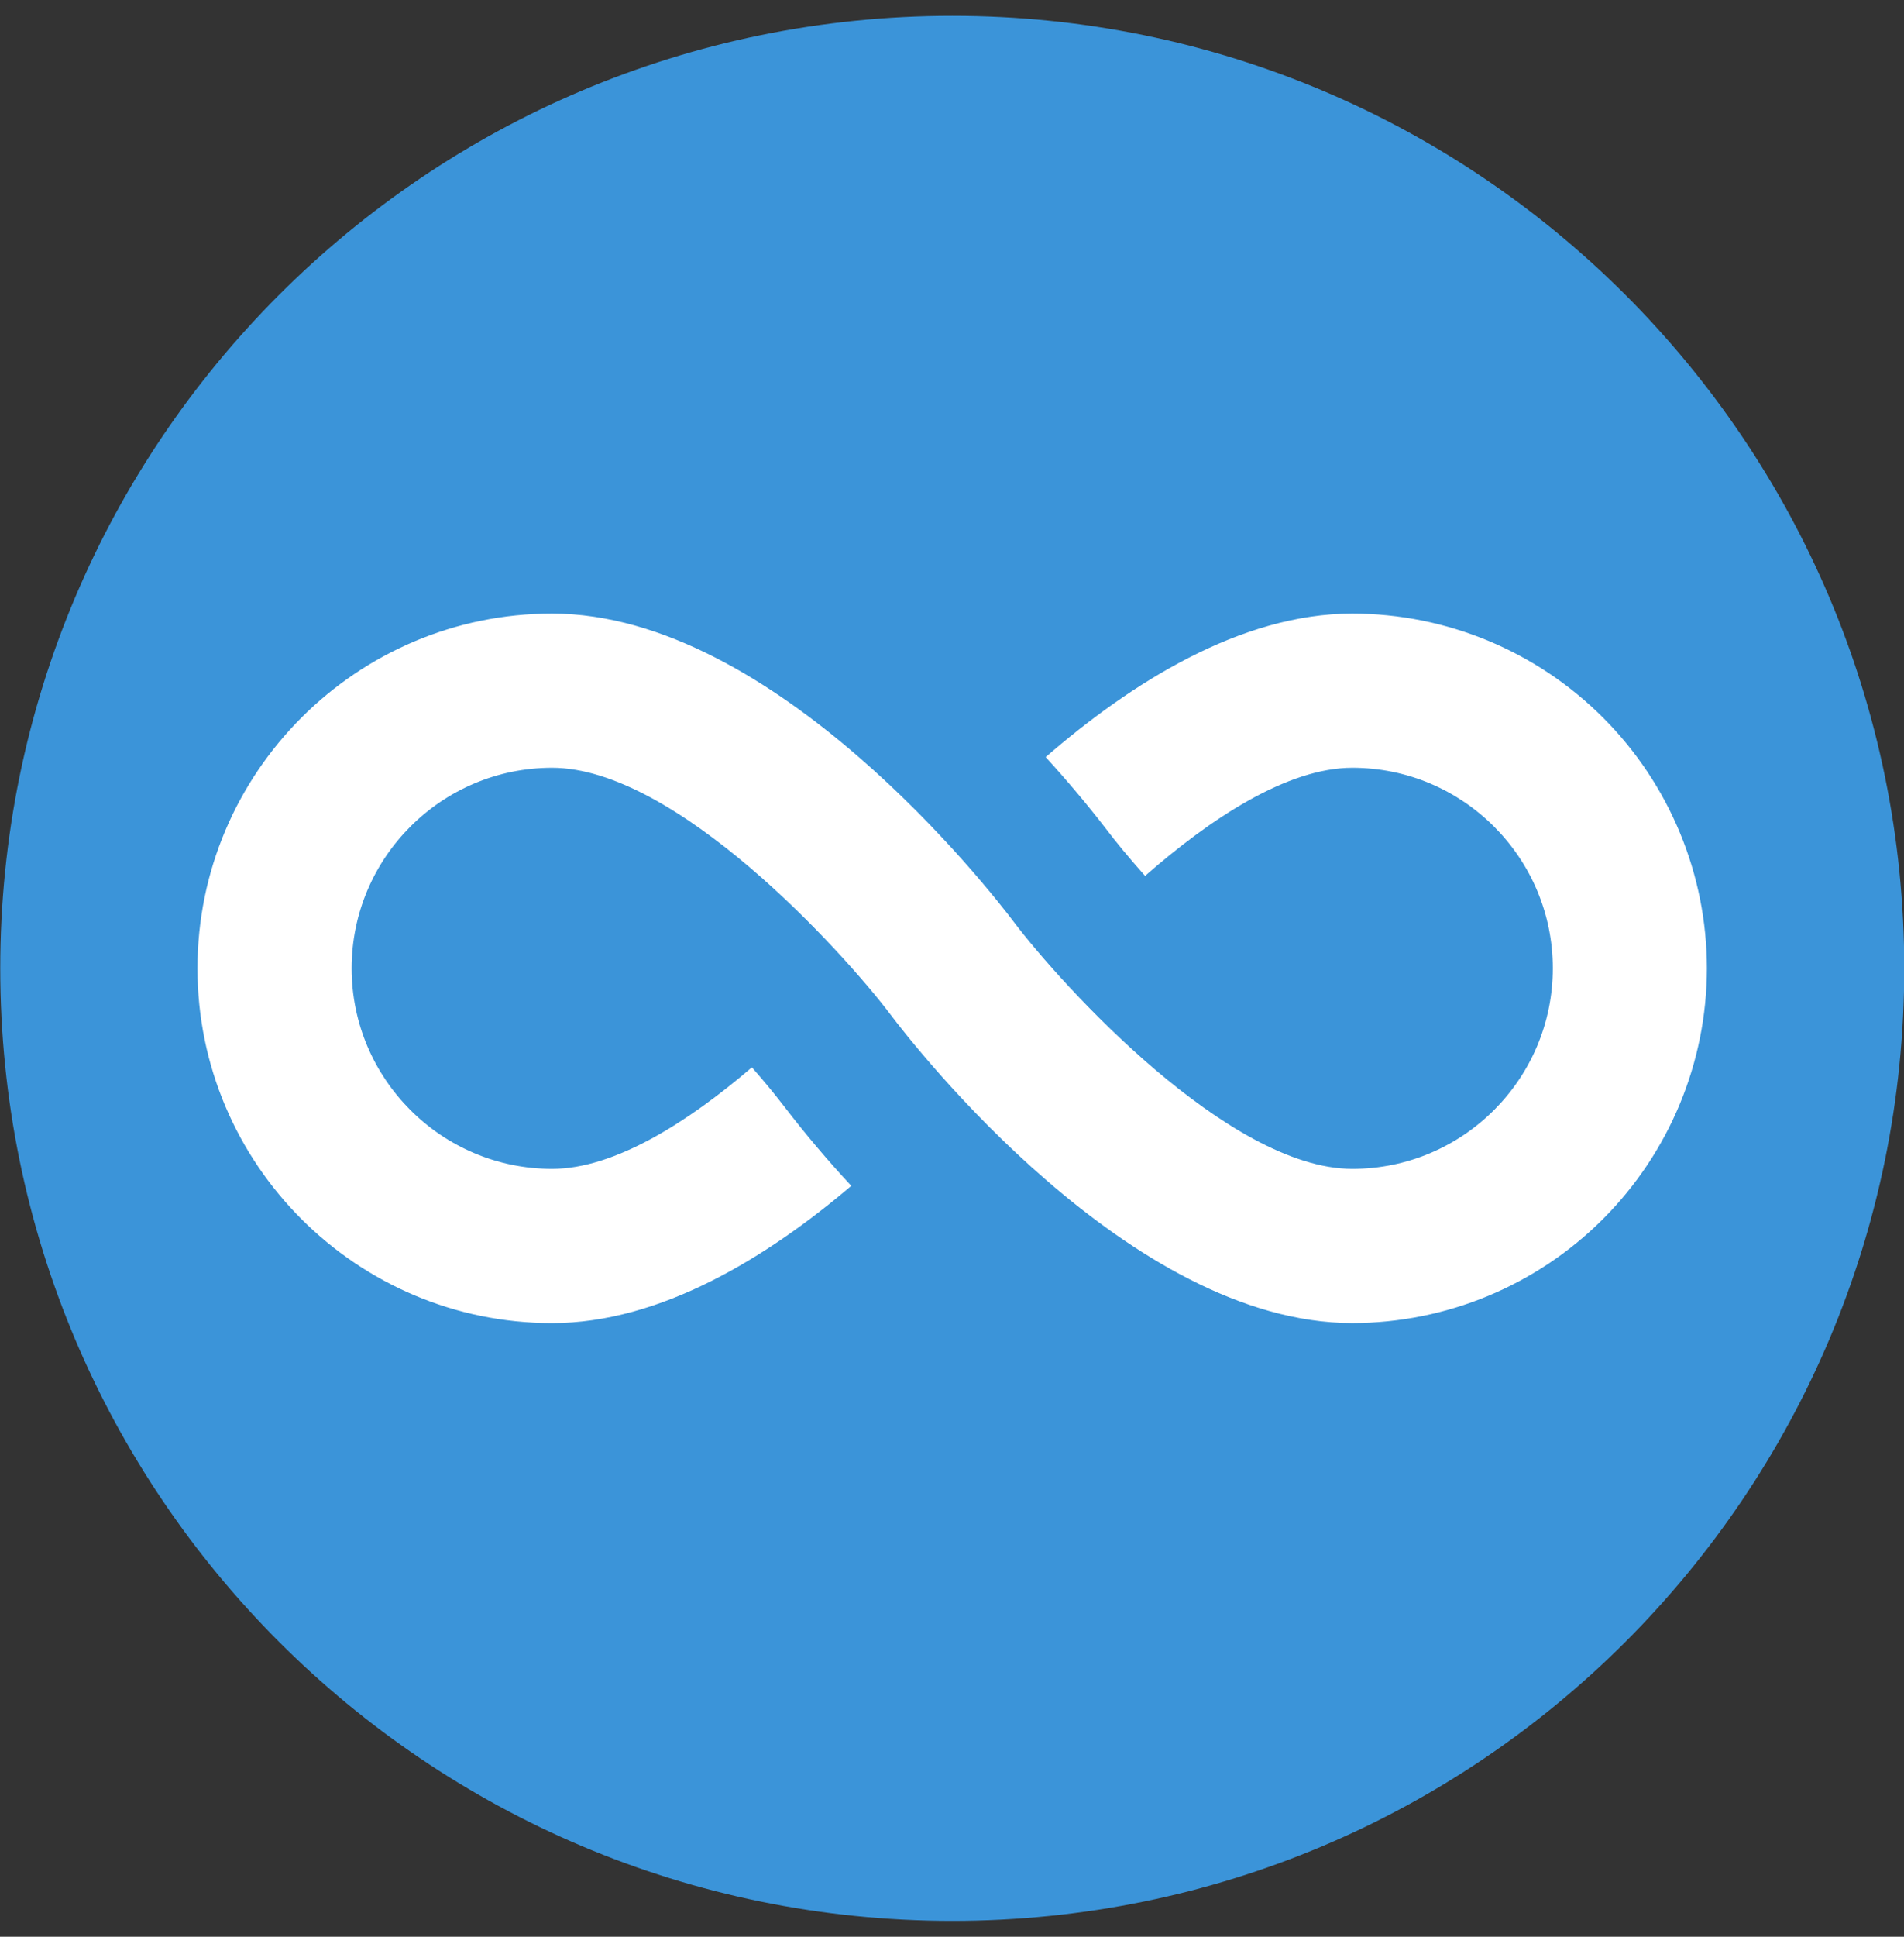 <svg xmlns="http://www.w3.org/2000/svg" width="60" height="61" viewBox="0 0 60 61" fill="none"><rect x="0" y="0" width="60" height="61" fill="#333333" stroke="none"/><g id="infinity_svgrepo.com" clip-path="url(#clip0_676_3398)"><path id="Vector" d="M30.008 60.5C46.576 60.5 60.008 47.069 60.008 30.5C60.008 13.931 46.576 0.5 30.008 0.5C13.439 0.5 0.008 13.931 0.008 30.5C0.008 47.069 13.439 60.5 30.008 60.5Z" fill="#3B94D9"></path><path id="Vector_2" d="M42.616 19.325C39.089 19.325 35.624 21.528 32.951 23.845C33.62 24.576 34.258 25.334 34.863 26.118C35.149 26.497 35.568 27.008 36.084 27.588C38.144 25.782 40.566 24.182 42.616 24.182C46.099 24.182 48.933 27.015 48.933 30.498C48.933 33.982 46.099 36.815 42.616 36.815C38.721 36.815 33.476 31.055 31.946 29.035C31.196 28.042 24.411 19.325 17.398 19.325C11.236 19.325 6.223 24.338 6.223 30.5C6.223 36.662 11.236 41.673 17.398 41.673C20.823 41.673 24.186 39.593 26.826 37.35C26.091 36.559 25.393 35.734 24.734 34.878C24.402 34.446 24.055 34.026 23.694 33.617C21.688 35.337 19.371 36.815 17.398 36.815C13.914 36.815 11.081 33.982 11.081 30.498C11.081 27.015 13.914 24.182 17.398 24.182C21.294 24.182 26.538 29.942 28.068 31.962C28.818 32.955 35.603 41.672 42.616 41.672C45.578 41.669 48.419 40.49 50.513 38.396C52.608 36.301 53.786 33.461 53.789 30.498C53.787 27.536 52.609 24.695 50.514 22.601C48.419 20.506 45.578 19.328 42.616 19.325Z" fill="white"></path></g><defs><clipPath id="clip0_676_3398"><rect width="60" height="60" fill="white" transform="translate(0.008 0.5)"></rect></clipPath></defs></svg>
